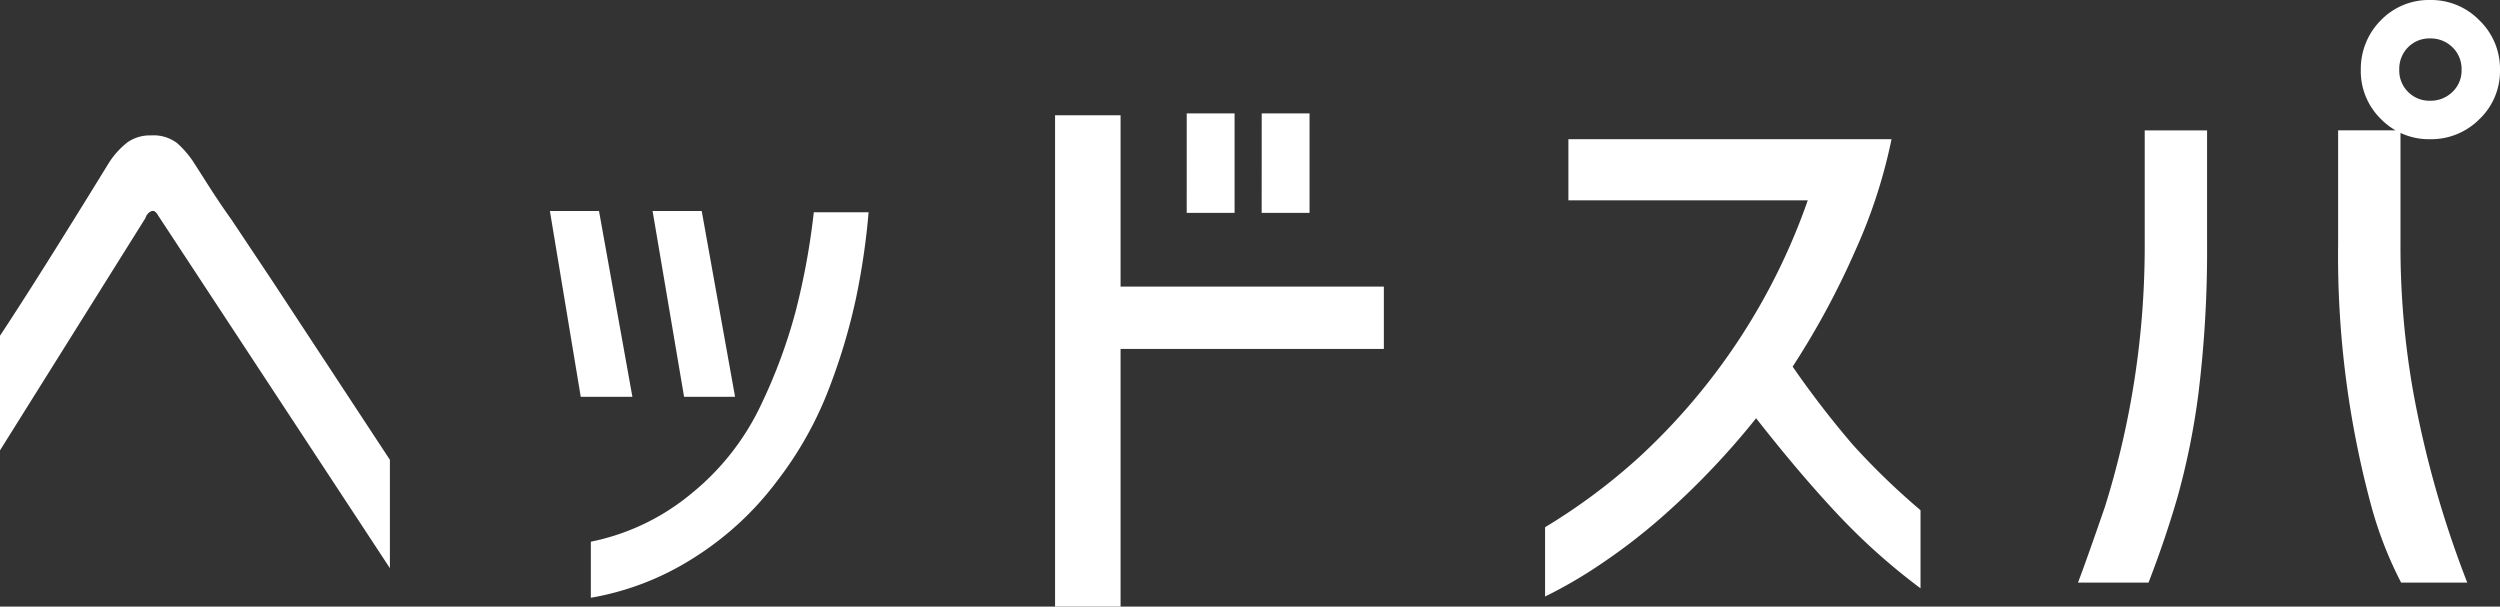 <svg xmlns="http://www.w3.org/2000/svg" width="250.047" height="60.669" viewBox="0 0 250.047 60.669">
  <rect x="0" y="0" width="250.047" height="60.669" fill="#333333" stroke="none"/>
  <path id="パス_2948" data-name="パス 2948" d="M-123.512-11.025V-22.491q3.591-5.418,10.836-17.2a8.143,8.143,0,0,1,1.953-2.174,3.964,3.964,0,0,1,2.331-.662,3.889,3.889,0,0,1,2.615.787,9.662,9.662,0,0,1,1.764,2.111q.85,1.323,1.165,1.827,1.449,2.268,2.457,3.654l4.032,6.048L-84.515-10.08V.756L-107.7-34.524a1.193,1.193,0,0,0-.346-.41.417.417,0,0,0-.41.031,1,1,0,0,0-.5.63Zm63.252-5.355h-5.166l-3.087-18.585H-63.6Zm10.269,0h-5.1l-3.15-18.585h4.914ZM-64.417-1.89a22.772,22.772,0,0,0,9.985-4.756,25.31,25.31,0,0,0,7.088-9.041,53.413,53.413,0,0,0,3.4-9.2,71.42,71.42,0,0,0,1.827-9.954h5.481a71.238,71.238,0,0,1-1.26,8.6,60.3,60.3,0,0,1-2.583,8.726,36.391,36.391,0,0,1-5.229,9.45,31.1,31.1,0,0,1-8.5,7.844A27.911,27.911,0,0,1-64.417,3.717Zm59.6-42.84H-.031v9.954H-4.819Zm7.5,0H7.466v9.954H2.678ZM14.9-21.168H-11.434V4.6h-6.552v-49.14h6.552v17.136H14.9ZM33.358-36.036v-6.111H65.677a52.584,52.584,0,0,1-3.559,10.994A80.732,80.732,0,0,1,55.786-19.4,94.921,94.921,0,0,0,61.8-11.592,71.378,71.378,0,0,0,68.576-5.04V2.772a63.377,63.377,0,0,1-8.316-7.434q-3.843-4.1-8.127-9.576a78.153,78.153,0,0,1-9.009,9.513A59.354,59.354,0,0,1,36.6.347a46.125,46.125,0,0,1-5.575,3.245v-6.93a60.417,60.417,0,0,0,9.324-6.93A63.237,63.237,0,0,0,57.3-36.036Zm89.334-13.041a3.014,3.014,0,0,0-.913-2.268,3.1,3.1,0,0,0-2.237-.882,2.992,2.992,0,0,0-2.2.882,3.07,3.07,0,0,0-.882,2.268,2.992,2.992,0,0,0,.882,2.2,2.992,2.992,0,0,0,2.2.882,3.1,3.1,0,0,0,2.237-.882A2.939,2.939,0,0,0,122.693-49.077Zm-8.064-4.977a6.687,6.687,0,0,1,4.914-2.016,6.738,6.738,0,0,1,4.946,2.047,6.738,6.738,0,0,1,2.047,4.946,6.635,6.635,0,0,1-2.047,4.914,6.792,6.792,0,0,1-4.946,2.016,6.687,6.687,0,0,1-4.914-2.016,6.687,6.687,0,0,1-2.016-4.914A6.9,6.9,0,0,1,114.629-54.054ZM84.326,2.2q.819-2.142,2.709-7.623A87.32,87.32,0,0,0,91-31.689v-11.34h6.237v11.34a117.332,117.332,0,0,1-.882,15.12A73.6,73.6,0,0,1,94.311-6.457Q93.083-2.2,91.382,2.2Zm32.319,0a38.8,38.8,0,0,1-3.024-7.812,95.907,95.907,0,0,1-3.276-26.082v-11.34h6.237v11.34a83.06,83.06,0,0,0,1.26,14.742A103.414,103.414,0,0,0,123.26,2.2Z" transform="translate(123.512 56.07)" fill="#fff"/>
</svg>
